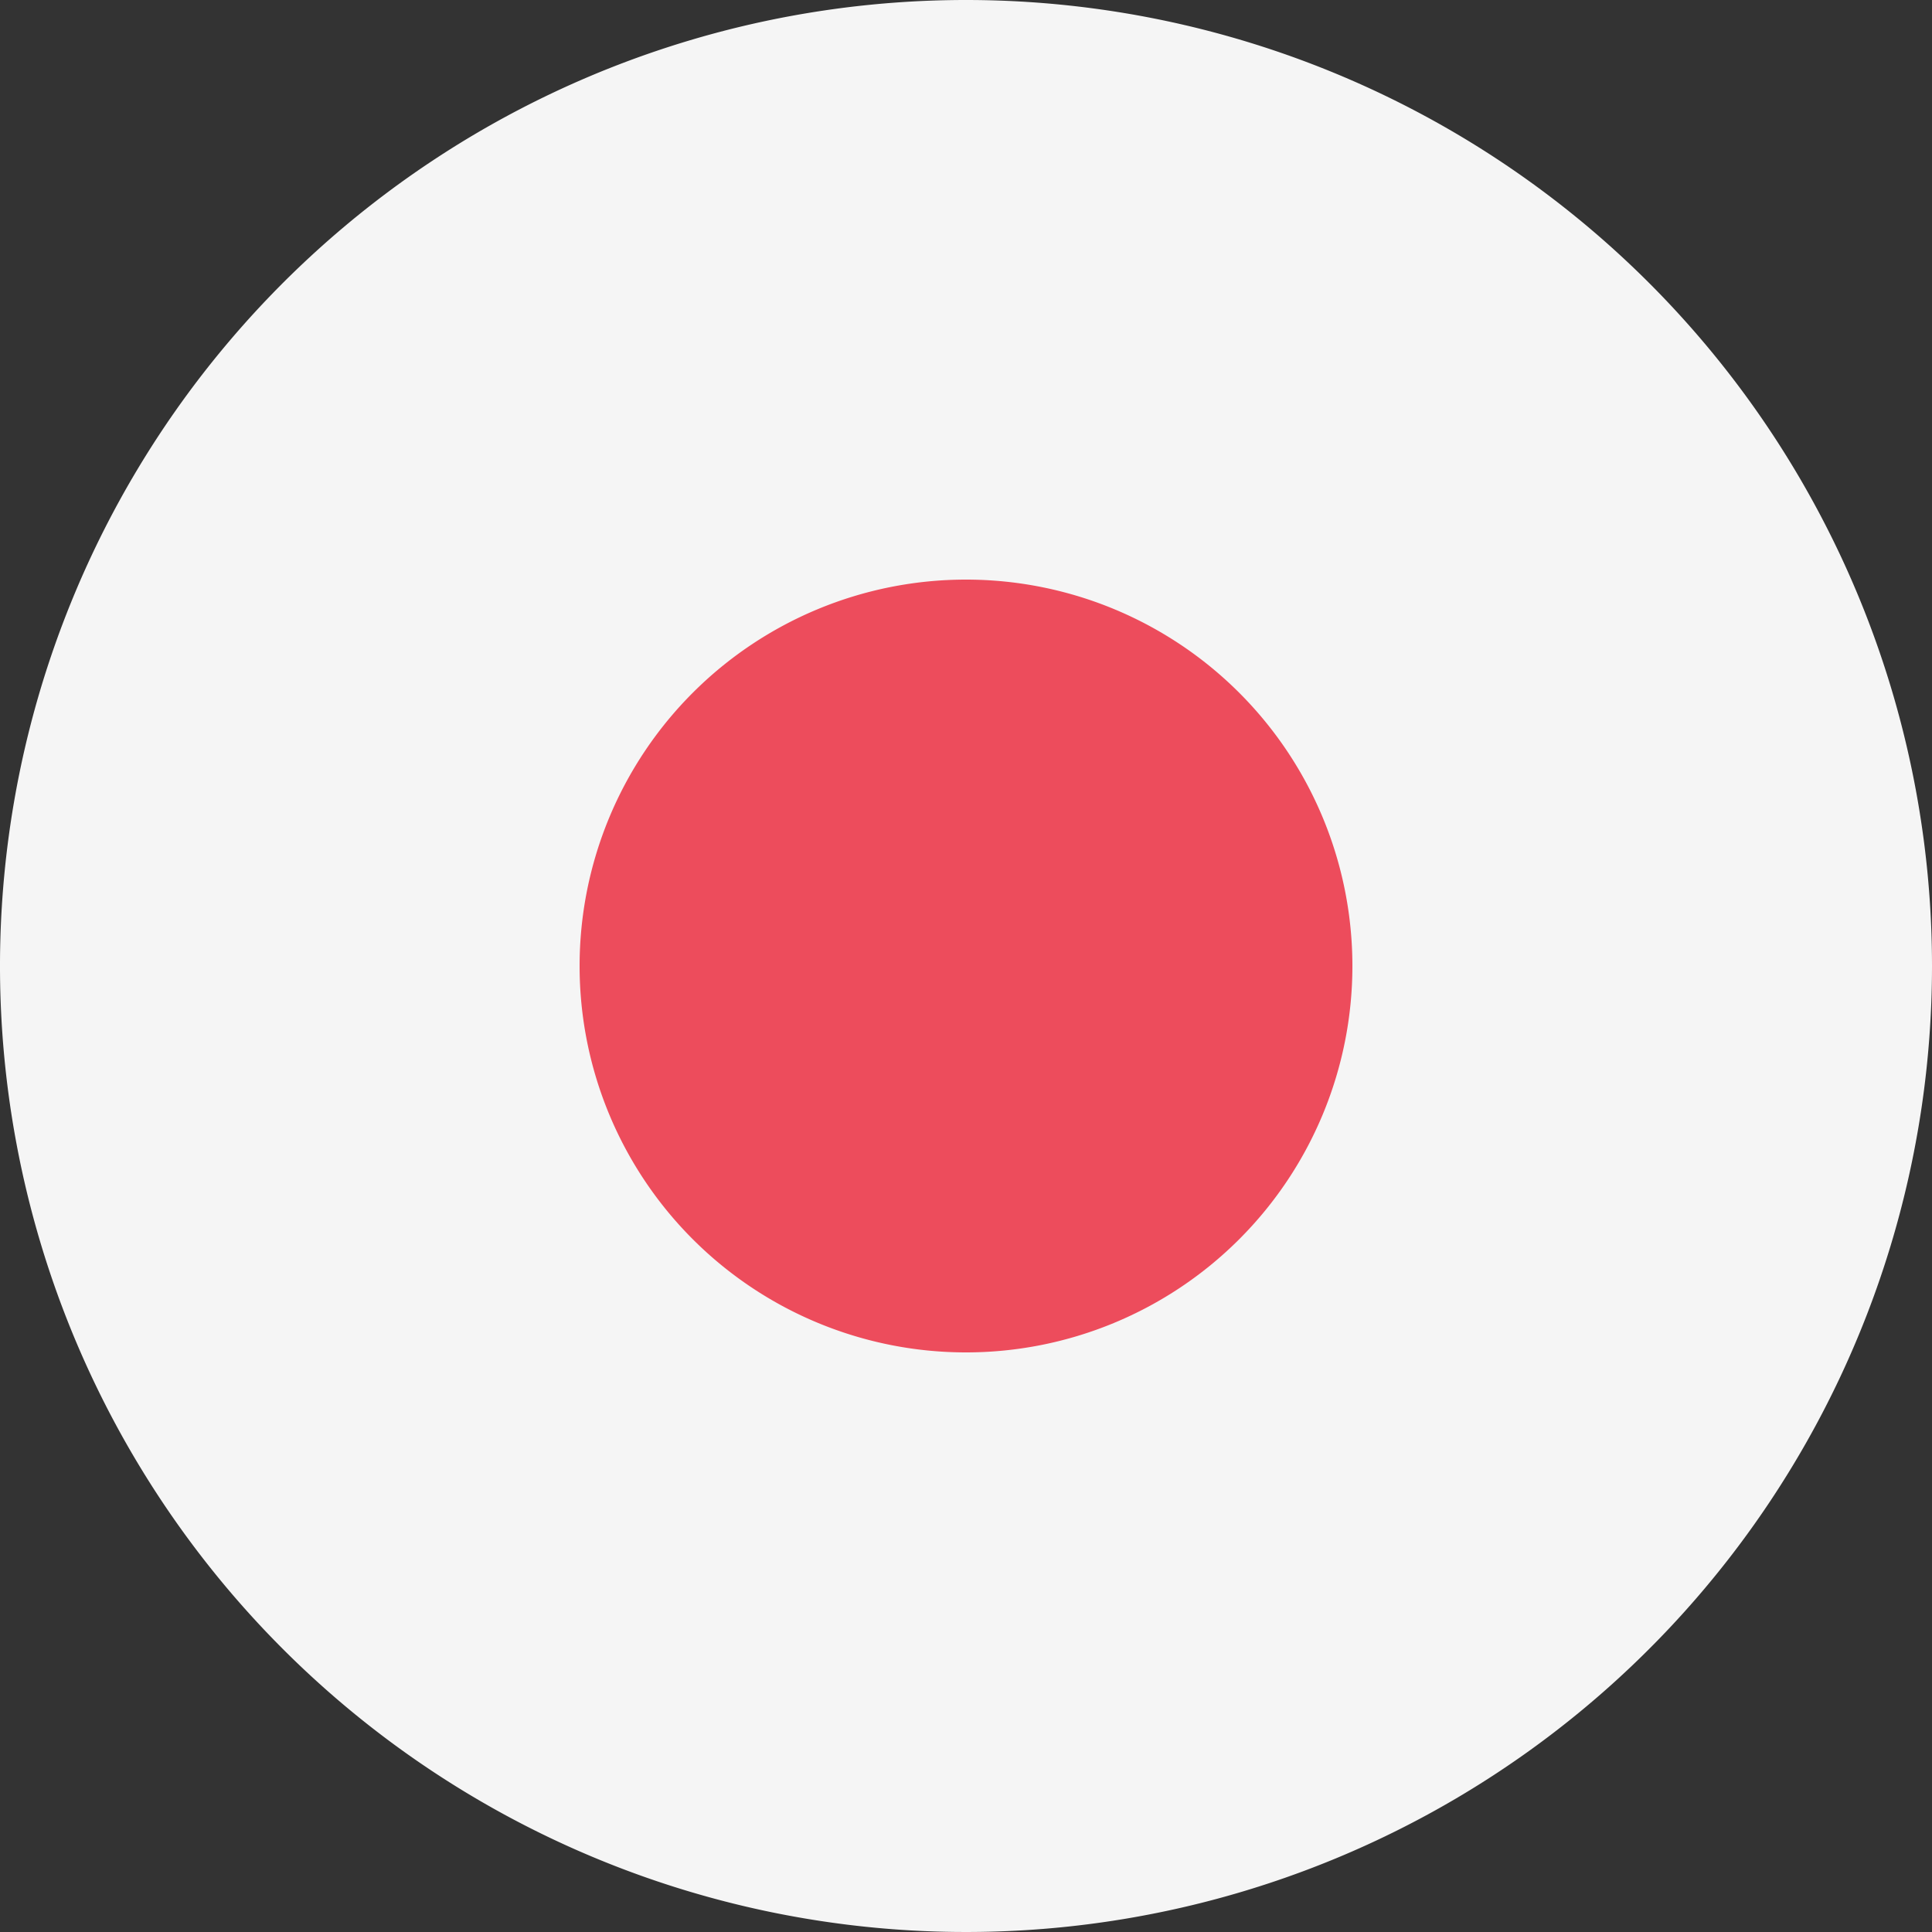 <svg xmlns="http://www.w3.org/2000/svg" width="37.5" height="37.5" viewBox="0 0 37.5 37.5">
  <rect x="0" y="0" width="37.5" height="37.5" fill="#333333" stroke="none"/>
  <g id="emojione:flag-for-japan" transform="translate(-1.25 -1.25)">
    <path id="Vector" d="M37.5,18.75A18.75,18.75,0,1,1,18.75,0,18.75,18.75,0,0,1,37.5,18.75Z" transform="translate(1.25 1.25)" fill="#f5f5f5"/>
    <path id="Vector-2" data-name="Vector" d="M15,7.5A7.5,7.5,0,1,1,7.5,0,7.5,7.5,0,0,1,15,7.5Z" transform="translate(12.5 12.5)" fill="#ed4c5c"/>
  </g>
</svg>
